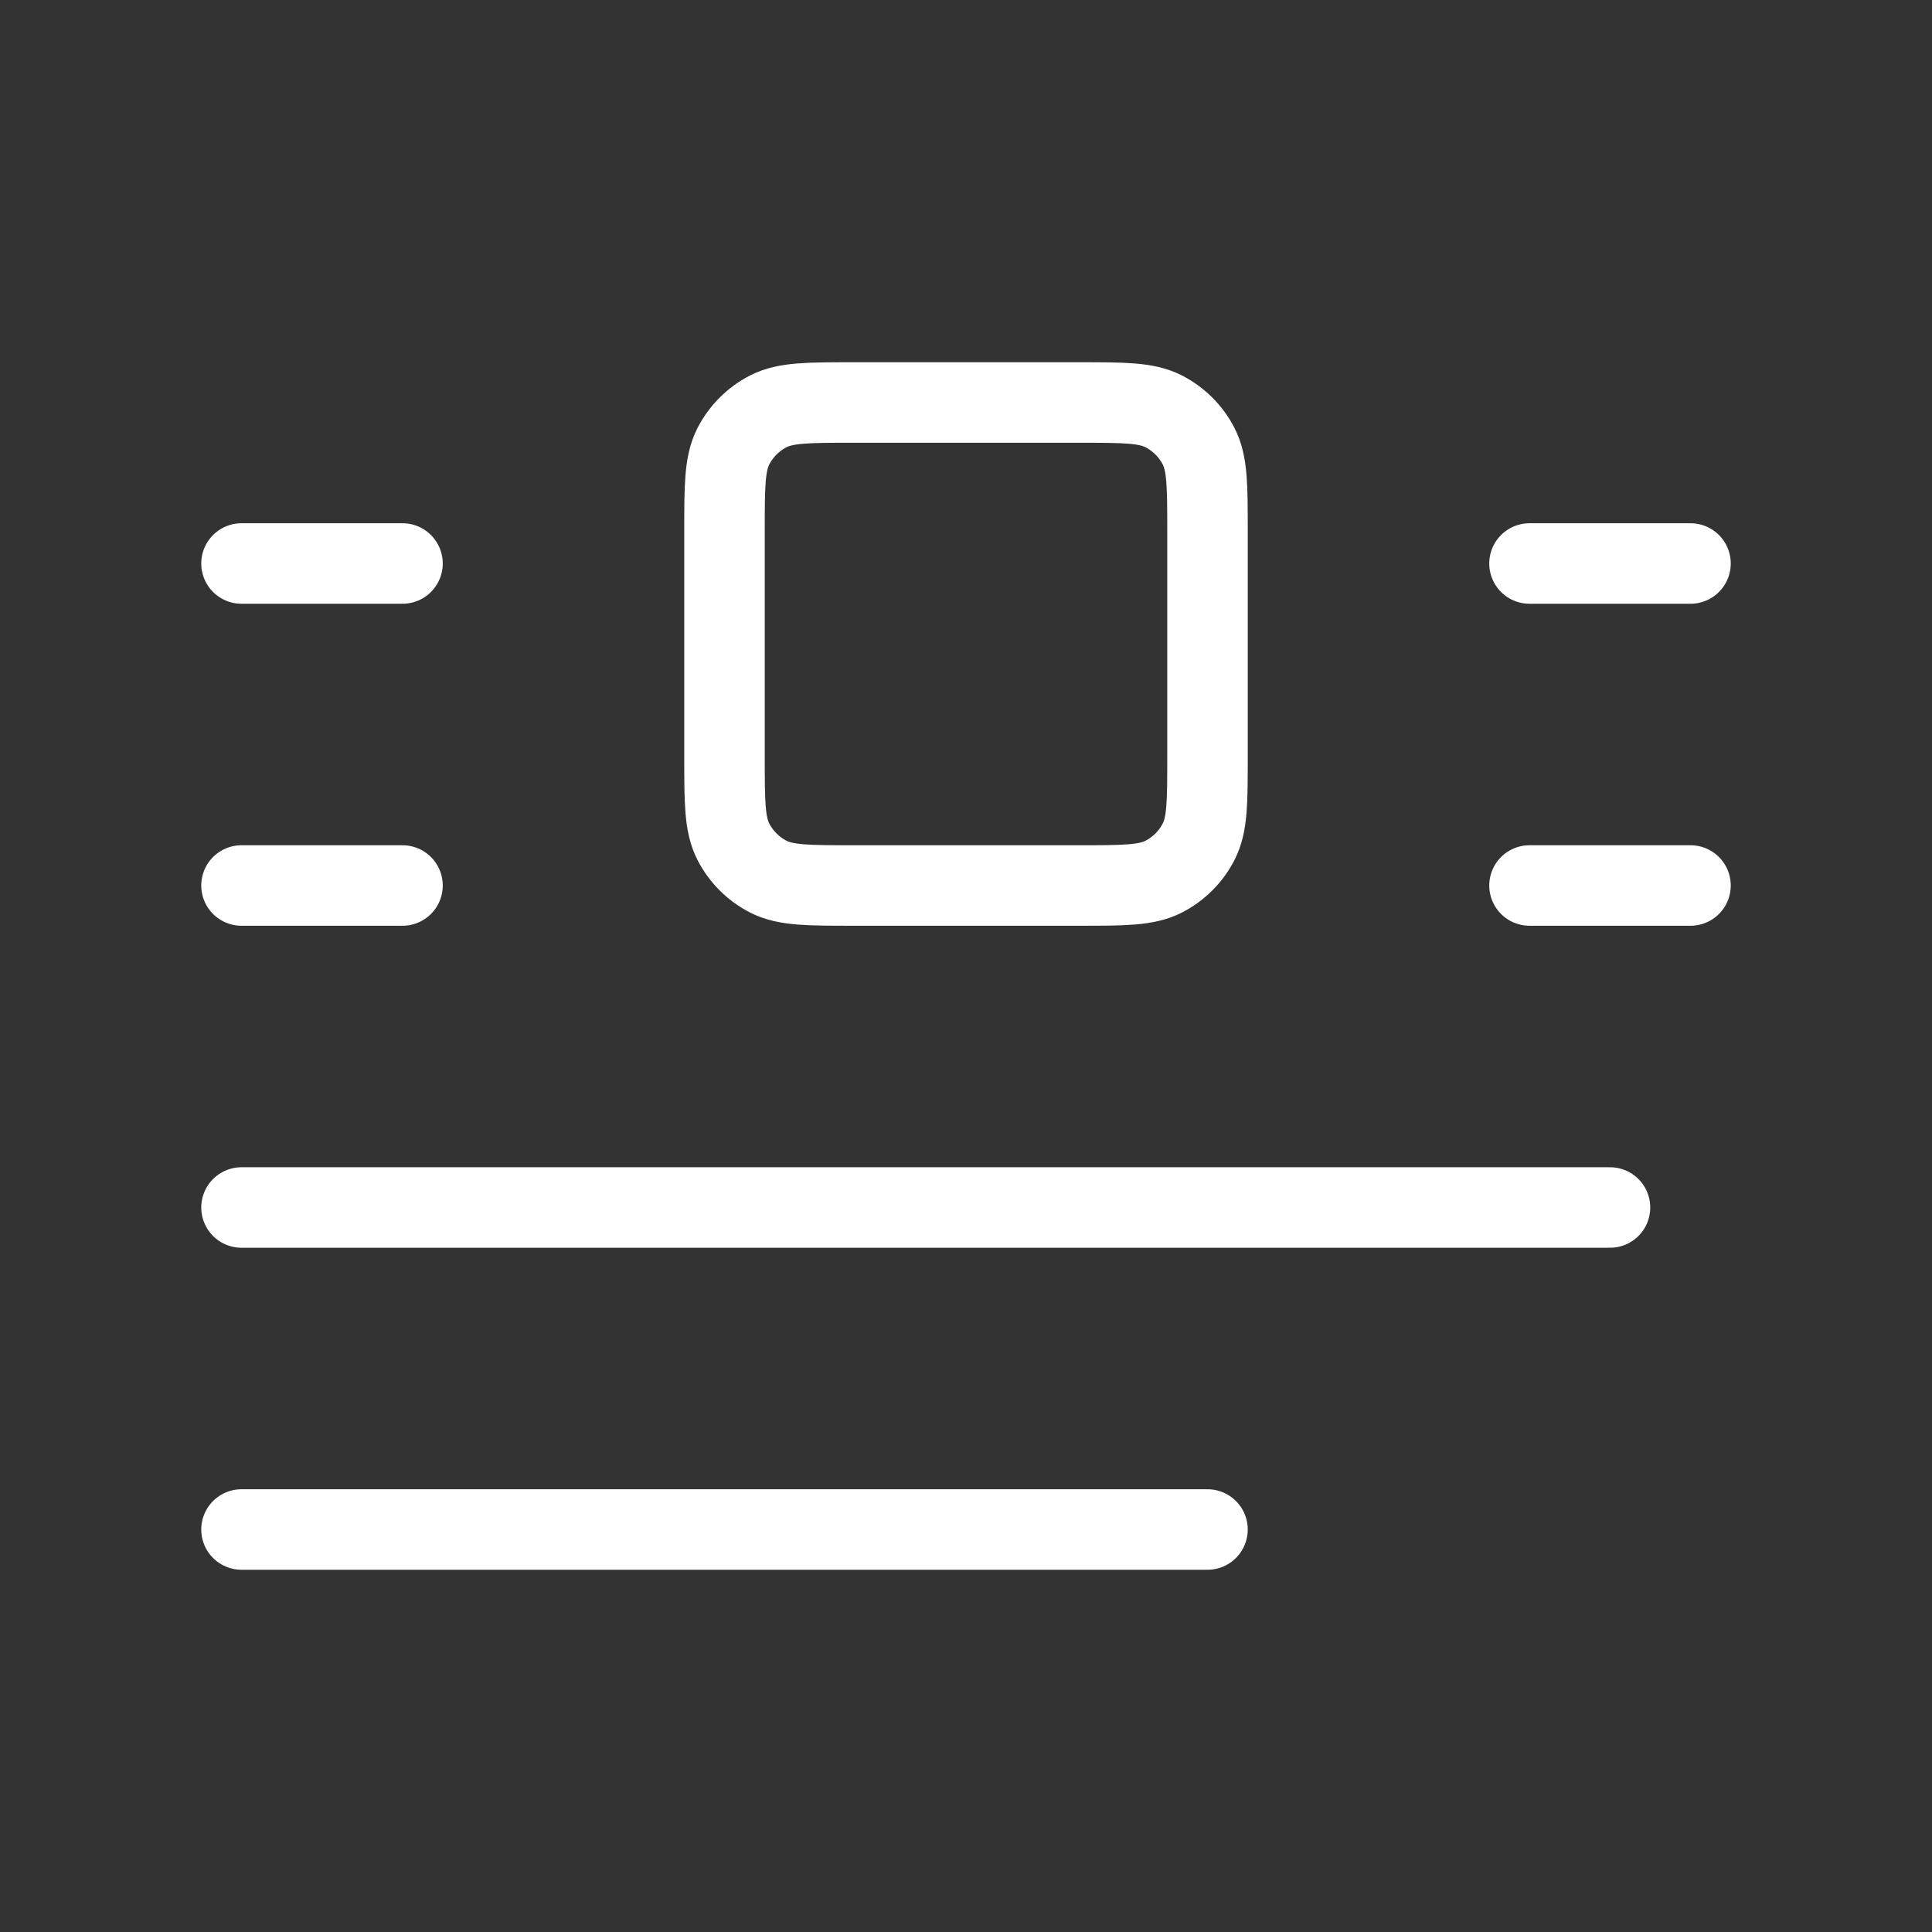 <?xml version="1.0" encoding="utf-8"?><!-- Uploaded to: SVG Repo, www.svgrepo.com, Generator: SVG Repo Mixer Tools -->
<svg width="800px" height="800px" viewBox="0 0 24 24" fill="none" xmlns="http://www.w3.org/2000/svg">
<rect x="0" y="0" width="24" height="24" fill="#333333" stroke="none"/>
<path d="M5 7H3M5 11H3M20 15H3M15 19H3M21 7H19M21 11H19M10.6 11H13.4C13.96 11 14.24 11 14.454 10.891C14.642 10.795 14.795 10.642 14.891 10.454C15 10.24 15 9.96 15 9.4V6.6C15 6.04 15 5.76 14.891 5.546C14.795 5.358 14.642 5.205 14.454 5.109C14.24 5 13.96 5 13.4 5H10.6C10.04 5 9.76 5 9.546 5.109C9.358 5.205 9.205 5.358 9.109 5.546C9 5.76 9 6.04 9 6.6V9.4C9 9.96 9 10.24 9.109 10.454C9.205 10.642 9.358 10.795 9.546 10.891C9.76 11 10.04 11 10.6 11Z" stroke="#FFFFFF" stroke-width="1" stroke-linecap="round" stroke-linejoin="round"/>
</svg>